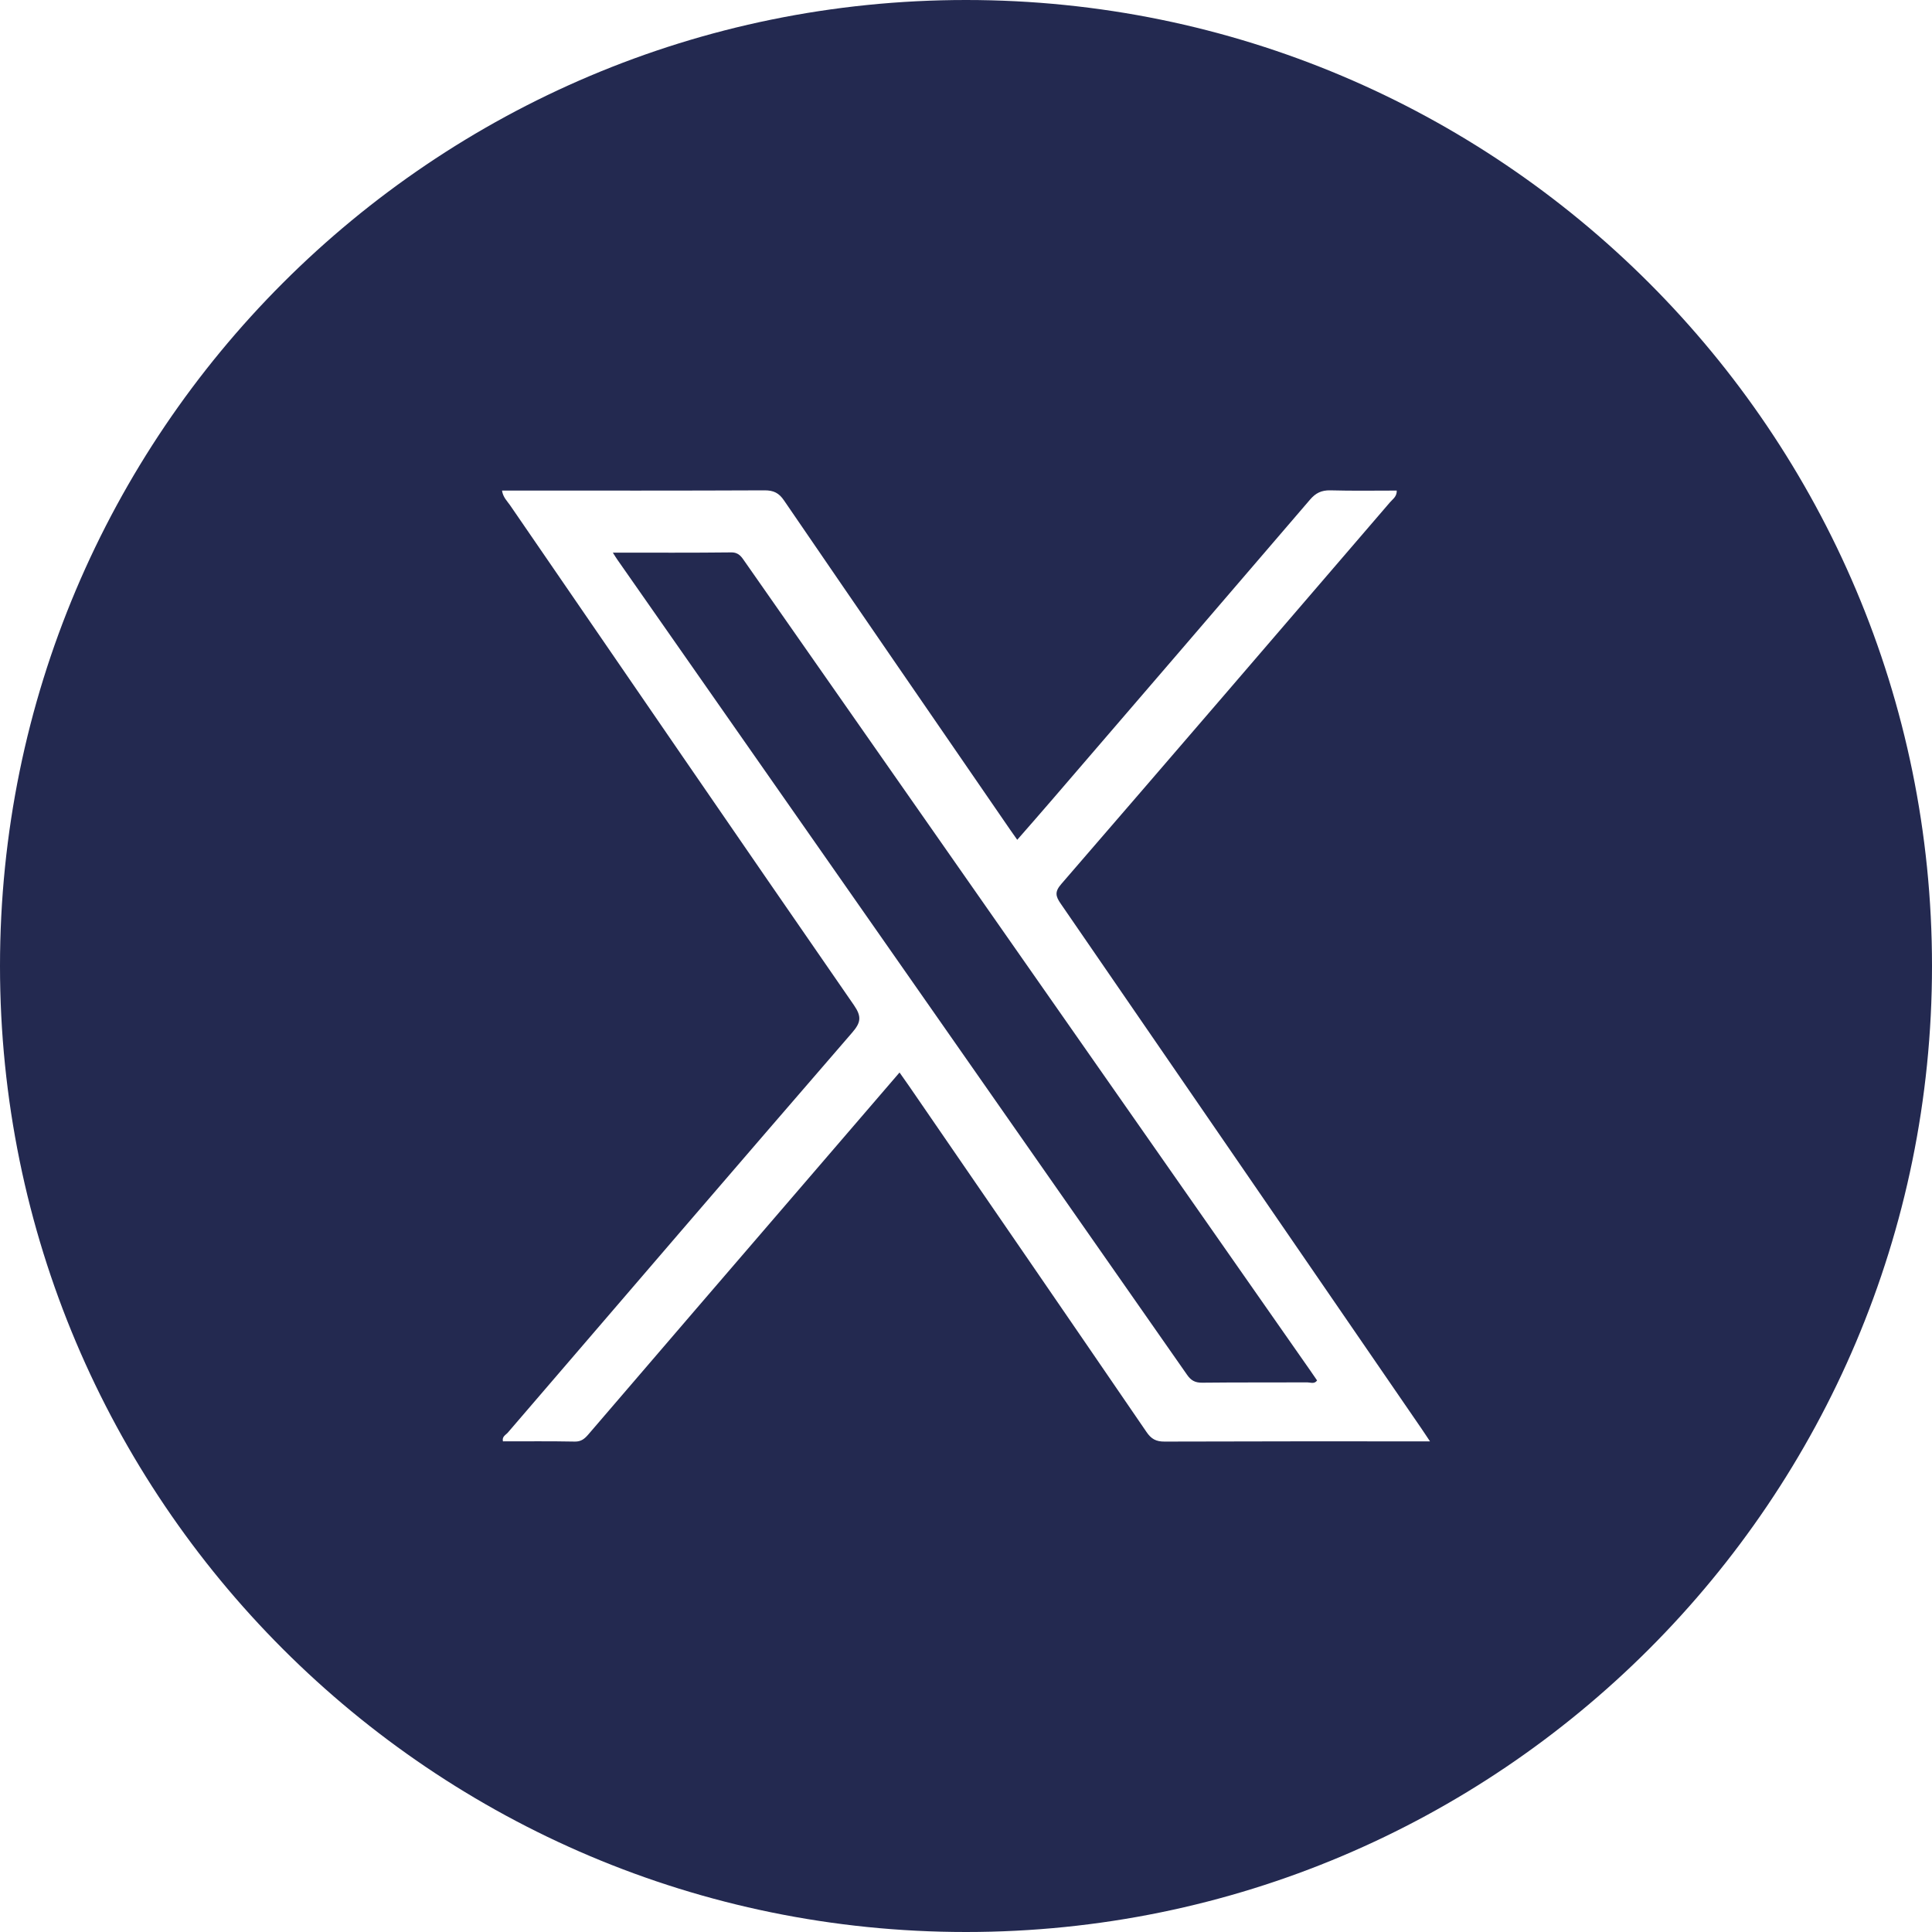 <svg width="25" height="25" viewBox="0 0 25 25" fill="none" xmlns="http://www.w3.org/2000/svg">
<path d="M12.505 11.369C11.551 10.005 10.597 8.641 9.644 7.276C9.598 7.211 9.565 7.147 9.461 7.148C8.962 7.154 8.462 7.151 7.93 7.151C7.96 7.198 7.974 7.222 7.99 7.244C10.447 10.759 12.904 14.273 15.36 17.789C15.411 17.863 15.464 17.893 15.556 17.892C16.01 17.887 16.464 17.89 16.918 17.888C16.959 17.888 17.008 17.913 17.043 17.863C17.013 17.82 16.984 17.777 16.955 17.735C15.472 15.613 13.988 13.491 12.505 11.369Z" fill="#232950"/>
<path d="M12.5 0C5.596 0 0 5.596 0 12.5C0 19.403 5.596 25 12.5 25C19.403 25 25 19.403 25 12.5C25 5.596 19.403 0 12.5 0ZM18.347 18.651C17.255 18.651 16.162 18.65 15.07 18.654C14.958 18.655 14.896 18.619 14.835 18.529C13.814 17.036 12.789 15.546 11.765 14.056C11.726 13.999 11.686 13.944 11.64 13.878C11.226 14.359 10.818 14.833 10.41 15.308C9.476 16.392 8.543 17.478 7.611 18.564C7.564 18.618 7.52 18.655 7.44 18.654C7.129 18.648 6.819 18.651 6.508 18.651C6.493 18.589 6.545 18.568 6.571 18.538C8.055 16.811 9.537 15.084 11.026 13.363C11.139 13.233 11.153 13.156 11.05 13.007C9.561 10.854 8.081 8.695 6.599 6.536C6.561 6.482 6.509 6.434 6.496 6.348H6.652C7.733 6.348 8.814 6.35 9.894 6.345C10.011 6.345 10.08 6.379 10.146 6.477C11.118 7.898 12.095 9.317 13.071 10.736C13.097 10.774 13.123 10.811 13.163 10.867C13.317 10.691 13.466 10.521 13.613 10.35C14.726 9.056 15.84 7.763 16.951 6.466C17.025 6.379 17.1 6.343 17.214 6.345C17.5 6.353 17.786 6.348 18.074 6.348C18.076 6.427 18.021 6.459 17.987 6.499C16.571 8.147 15.155 9.795 13.734 11.438C13.646 11.539 13.658 11.596 13.726 11.694C15.282 13.955 16.835 16.217 18.389 18.479C18.424 18.529 18.456 18.58 18.504 18.651H18.347Z" fill="#232950"/>
</svg>

